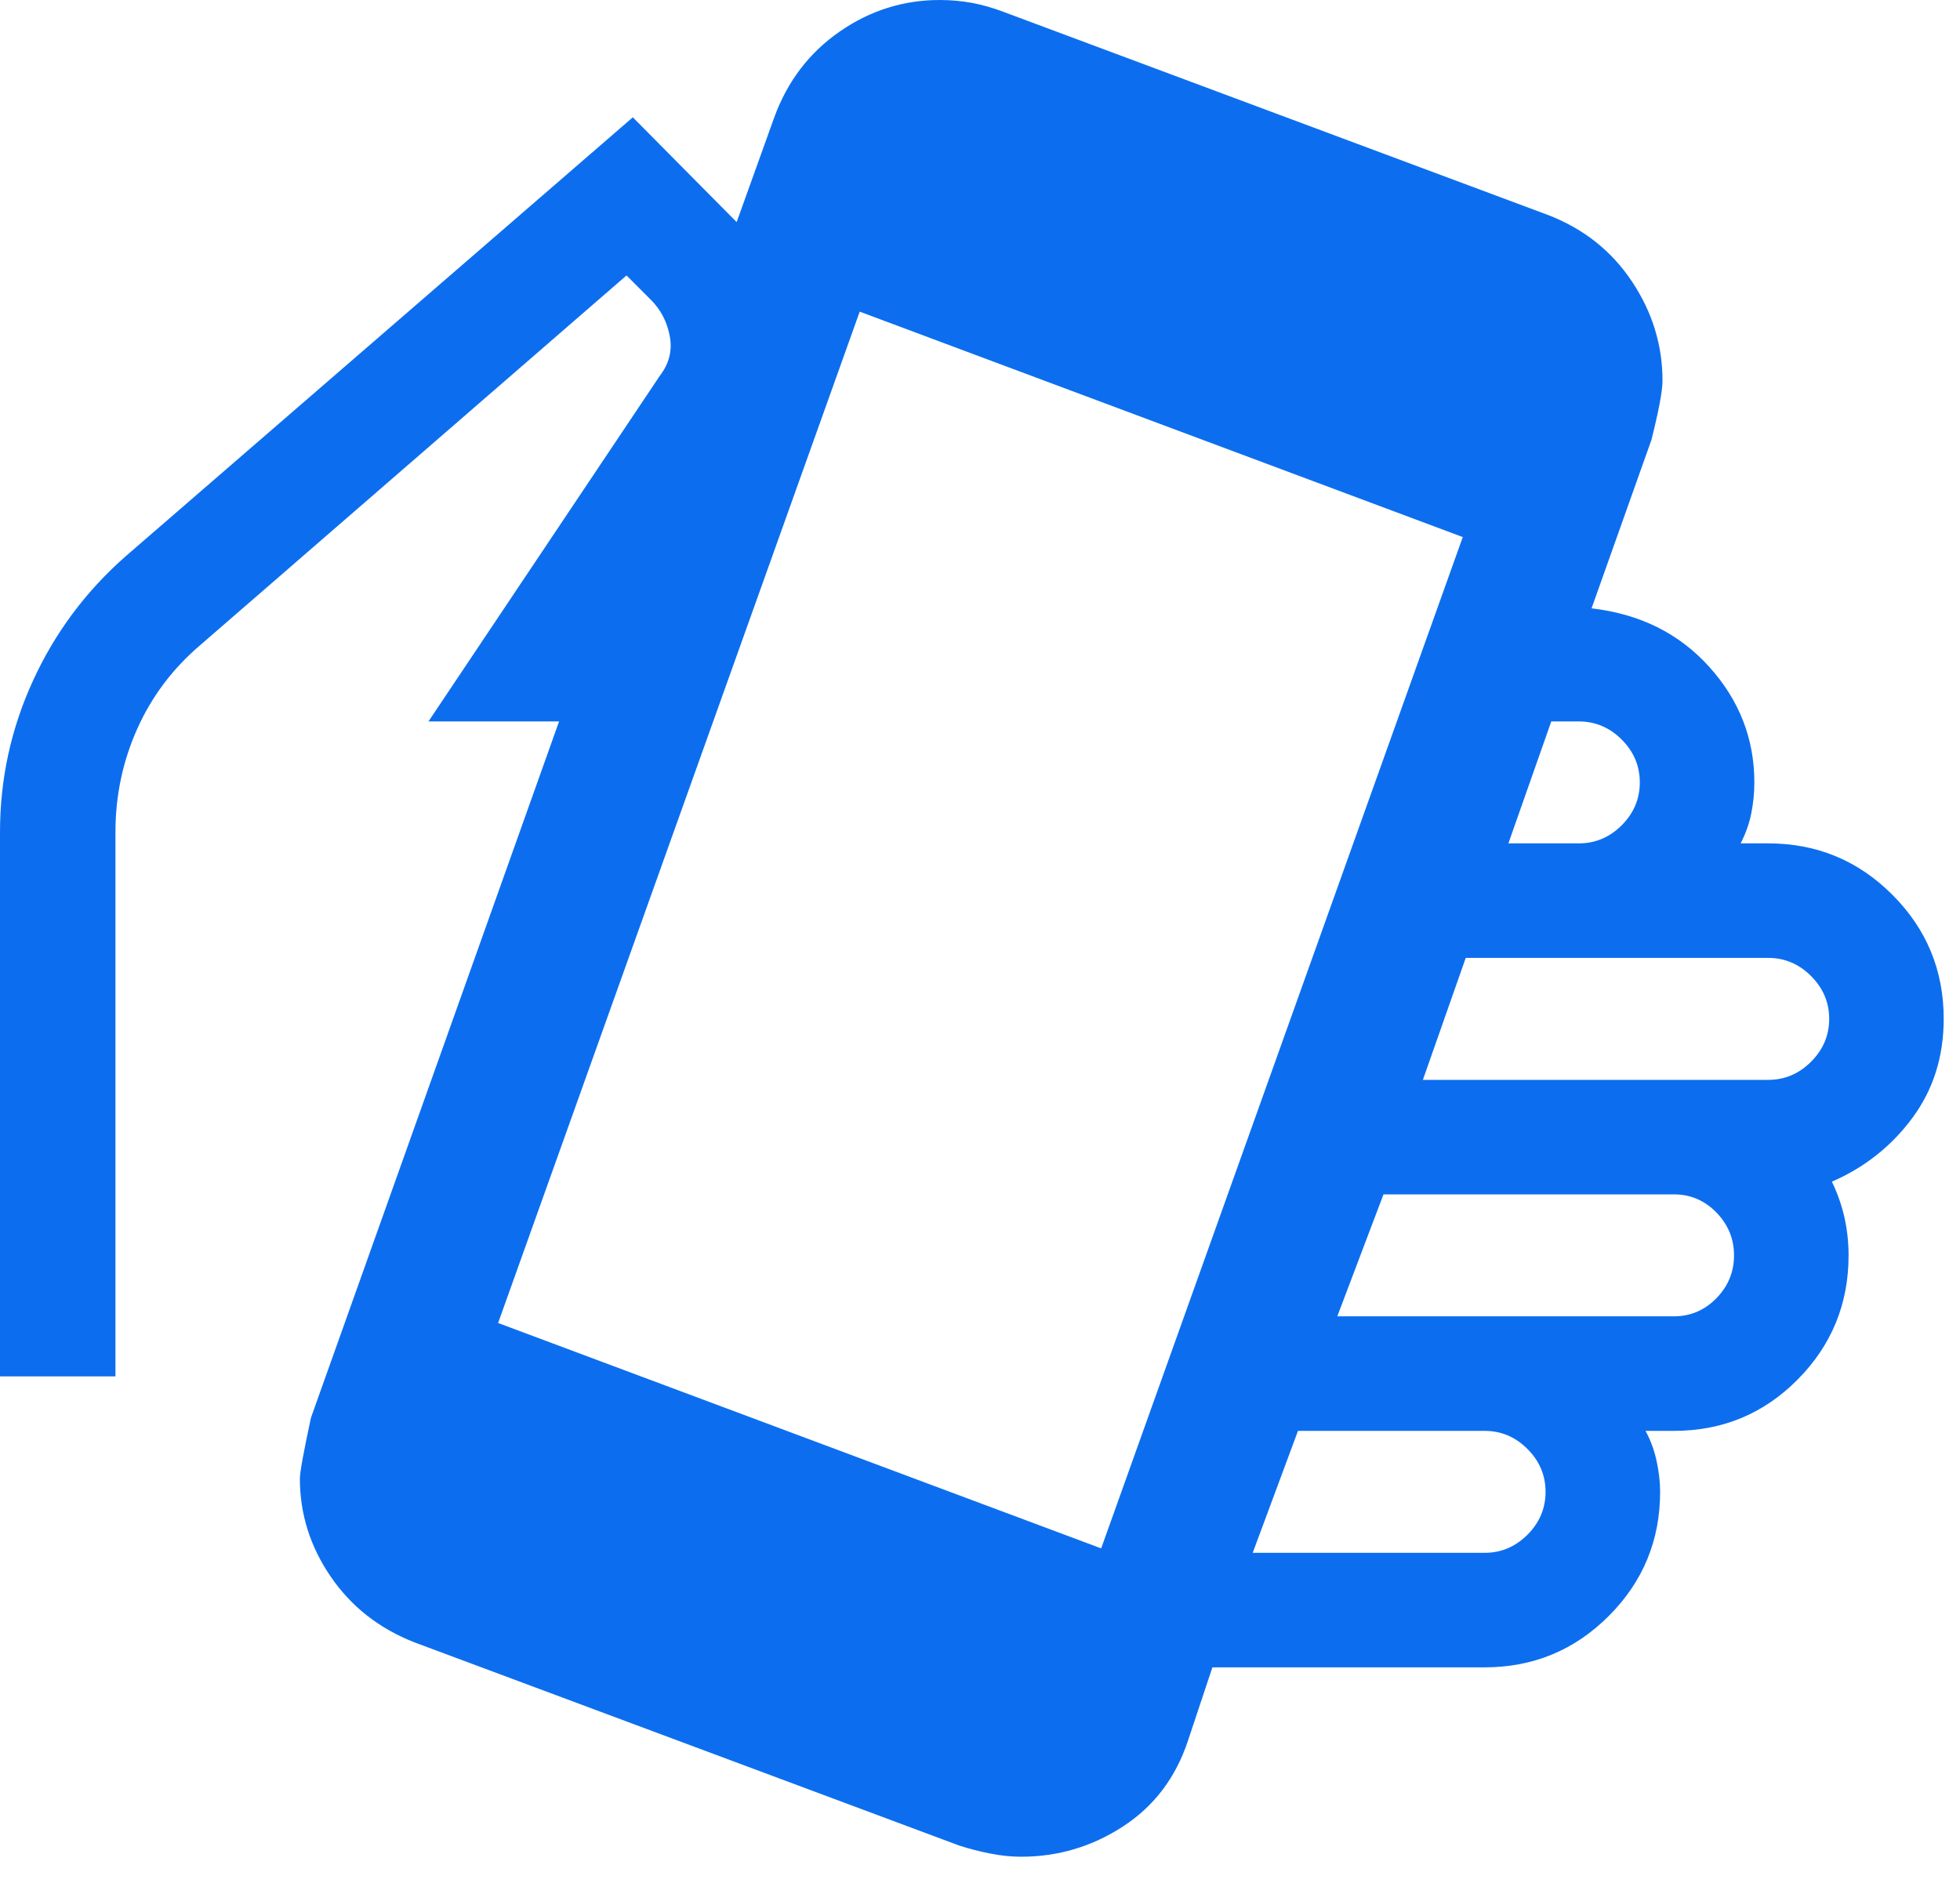 <svg width="51" height="49" viewBox="0 0 51 49" fill="none" xmlns="http://www.w3.org/2000/svg">
<path d="M26.572 48.317C26.312 48.317 26.045 48.29 25.769 48.235C25.493 48.181 25.226 48.112 24.966 48.029L10.788 42.74C9.868 42.381 9.141 41.811 8.606 41.029C8.07 40.247 7.803 39.396 7.803 38.476C7.803 38.316 7.899 37.788 8.091 36.894L14.547 18.774H11.149L17.172 9.774C17.413 9.46 17.498 9.117 17.427 8.745C17.357 8.373 17.194 8.059 16.937 7.803L16.302 7.168L5.226 16.774C4.501 17.389 3.95 18.119 3.572 18.964C3.194 19.808 3.004 20.705 3.004 21.654V35.817H0V21.654C0 20.275 0.286 18.962 0.858 17.714C1.43 16.465 2.234 15.386 3.269 14.476L16.466 3.053L19.168 5.779L20.149 3.048C20.492 2.112 21.058 1.37 21.848 0.822C22.638 0.274 23.506 0 24.451 0C24.737 0 25.015 0.025 25.286 0.074C25.556 0.124 25.835 0.203 26.12 0.312L40.297 5.601C41.218 5.96 41.941 6.537 42.468 7.331C42.996 8.126 43.259 8.984 43.259 9.904C43.259 10.17 43.163 10.684 42.971 11.447L41.413 15.831C42.669 15.976 43.689 16.482 44.473 17.351C45.257 18.219 45.649 19.223 45.649 20.361C45.649 20.633 45.622 20.901 45.569 21.166C45.517 21.43 45.424 21.691 45.292 21.947H46.009C47.272 21.947 48.349 22.392 49.24 23.284C50.131 24.175 50.576 25.252 50.576 26.514C50.576 27.498 50.304 28.358 49.759 29.094C49.214 29.829 48.517 30.381 47.667 30.75C47.815 31.058 47.924 31.371 47.995 31.689C48.065 32.008 48.101 32.335 48.101 32.668C48.101 33.931 47.659 35.008 46.776 35.899C45.893 36.79 44.82 37.235 43.557 37.235H42.817C42.948 37.475 43.044 37.736 43.105 38.017C43.166 38.297 43.197 38.566 43.197 38.822C43.197 40.085 42.751 41.162 41.86 42.053C40.969 42.944 39.892 43.389 38.629 43.389H31.547L30.913 45.293C30.596 46.254 30.033 46.999 29.226 47.526C28.418 48.053 27.533 48.317 26.572 48.317ZM28.653 40.293L38.062 13.976L22.37 8.11L12.961 34.428L28.653 40.293ZM32.596 40.409H38.629C39.059 40.409 39.431 40.252 39.745 39.938C40.059 39.623 40.216 39.252 40.216 38.822C40.216 38.392 40.059 38.02 39.745 37.706C39.431 37.392 39.059 37.235 38.629 37.235H33.774L32.596 40.409ZM34.797 34.254H43.557C43.987 34.254 44.354 34.097 44.661 33.784C44.967 33.47 45.12 33.098 45.12 32.668C45.12 32.239 44.967 31.867 44.661 31.552C44.354 31.238 43.987 31.081 43.557 31.081H35.999L34.797 34.254ZM37.024 28.101H46.009C46.438 28.101 46.81 27.944 47.124 27.629C47.438 27.316 47.596 26.944 47.596 26.514C47.596 26.085 47.438 25.713 47.124 25.399C46.81 25.085 46.438 24.927 46.009 24.927H38.139L37.024 28.101ZM39.249 21.947H41.081C41.511 21.947 41.883 21.79 42.197 21.476C42.511 21.162 42.668 20.79 42.668 20.361C42.668 19.931 42.511 19.559 42.197 19.245C41.883 18.931 41.511 18.774 41.081 18.774H40.365L39.249 21.947Z" fill="#0C6EEF"/>
</svg>
